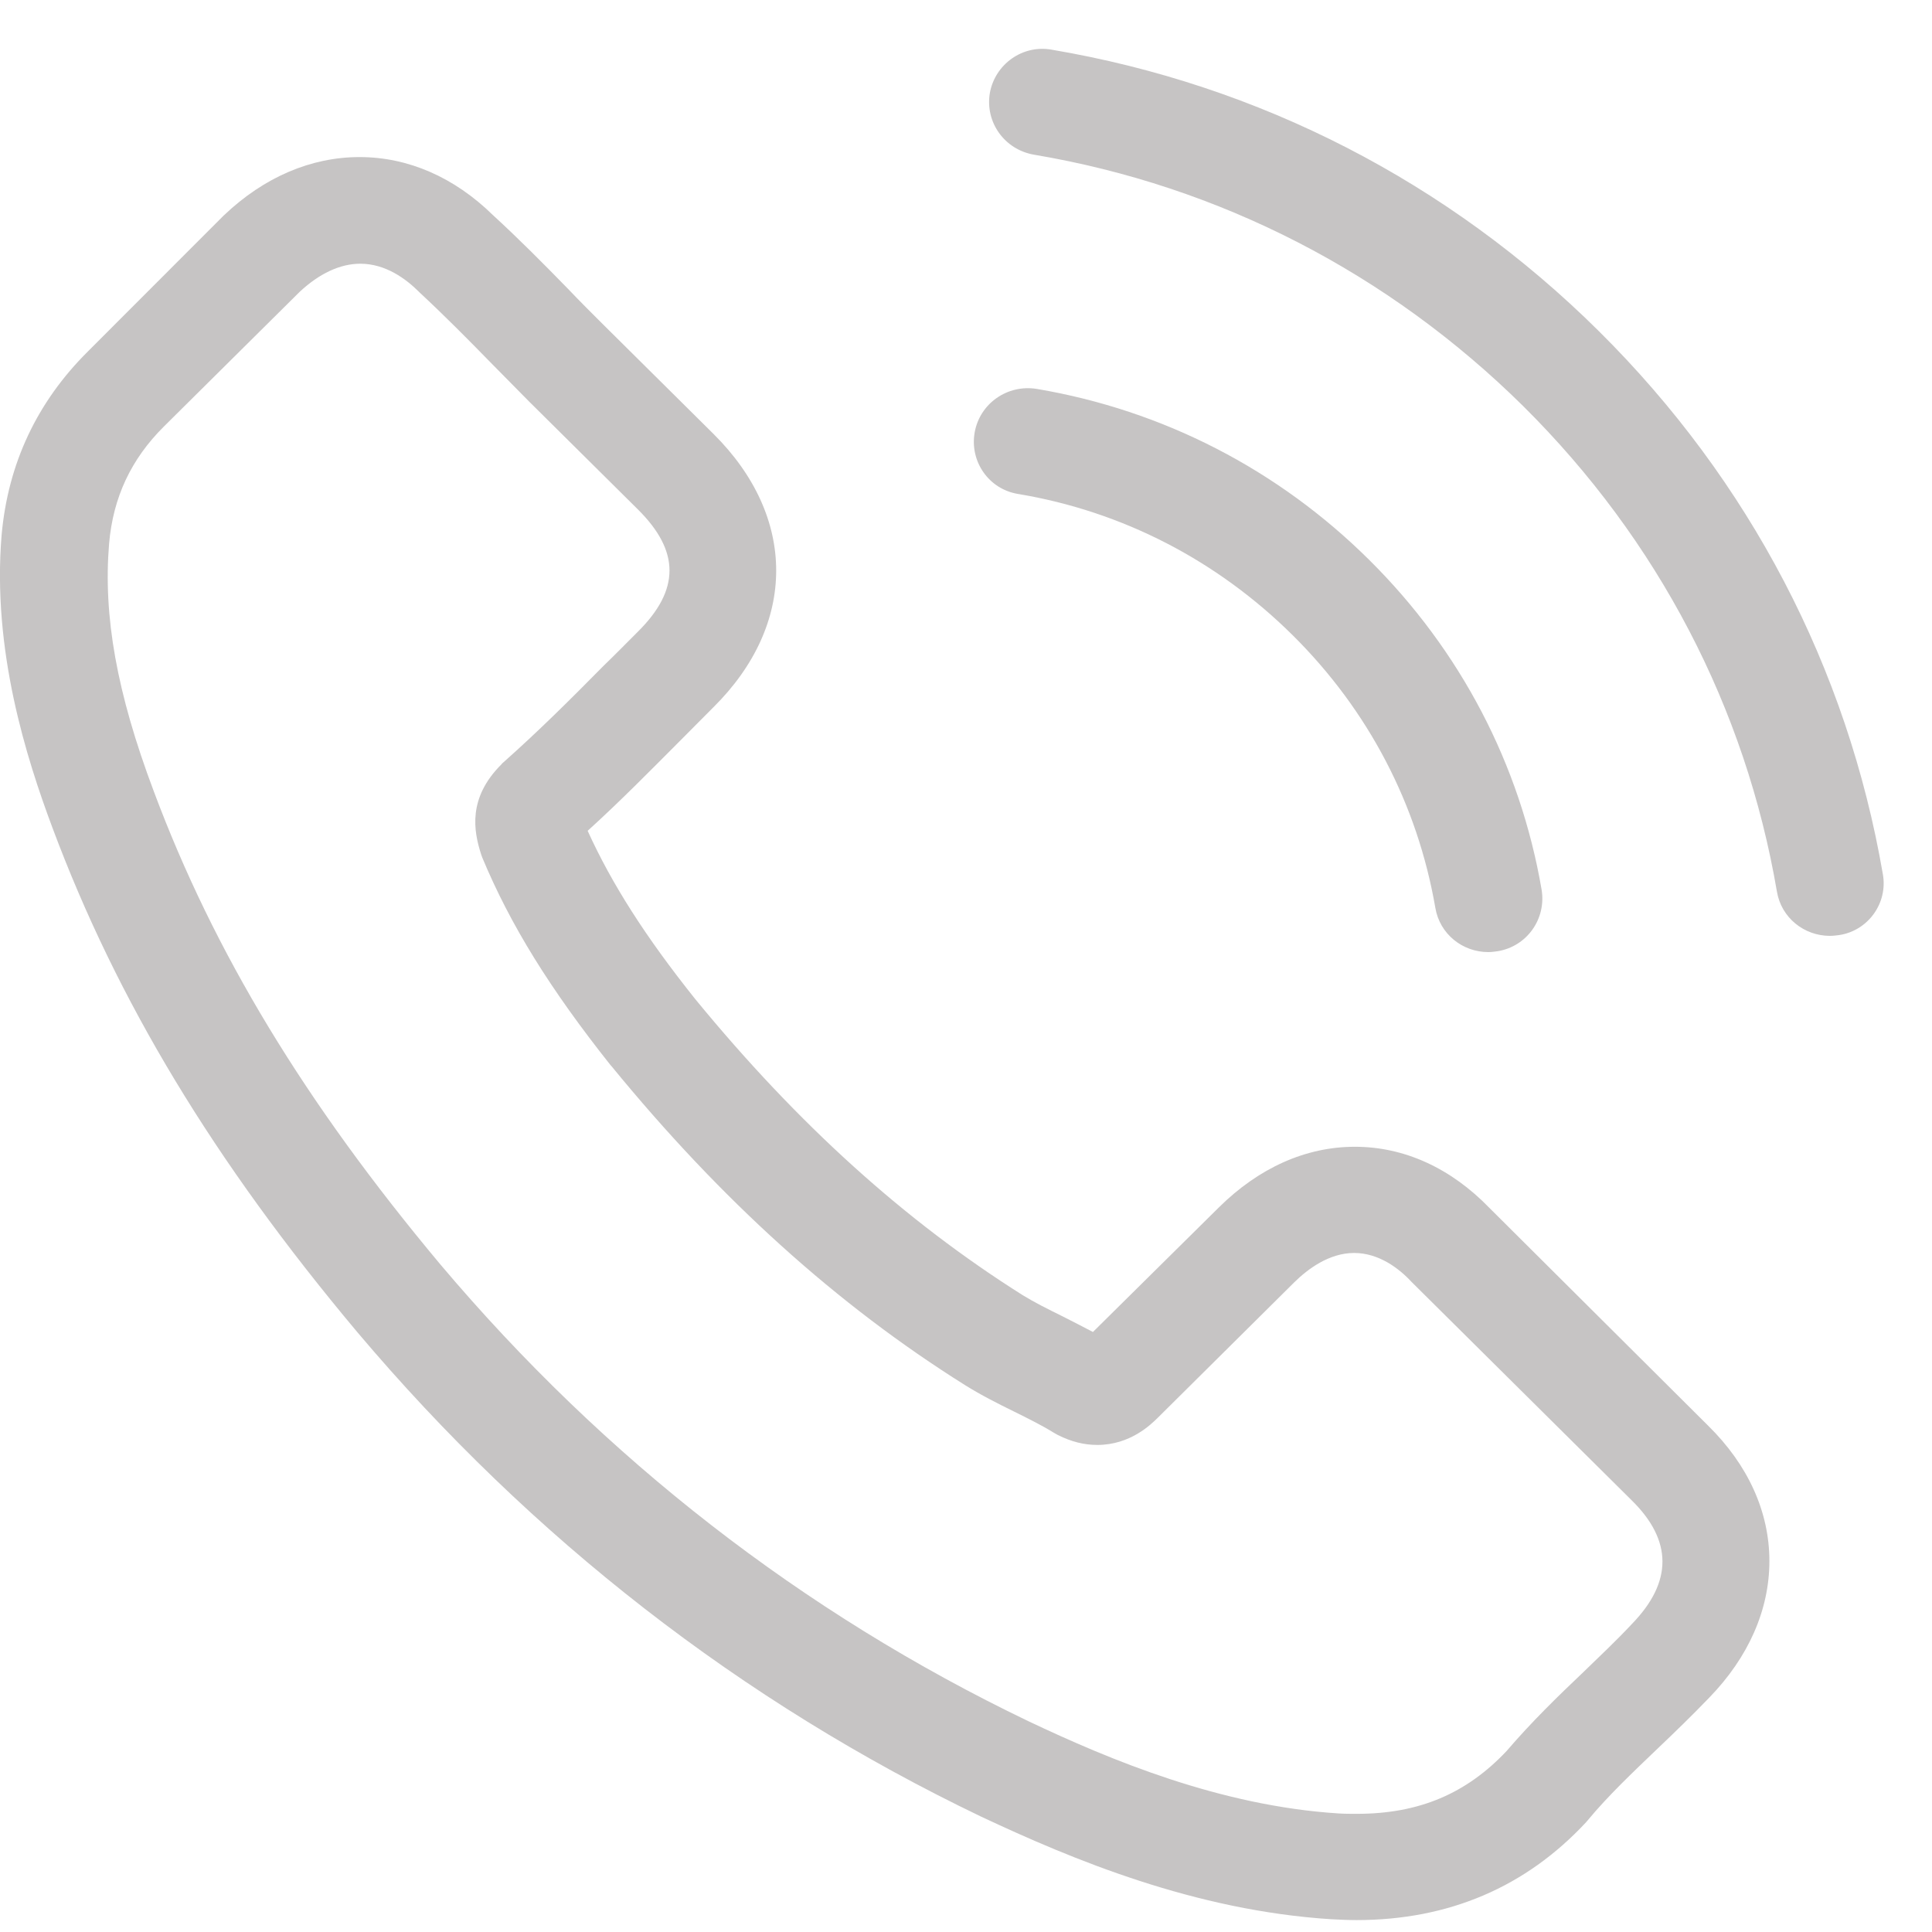 <svg height="30" width="30" xmlns="http://www.w3.org/2000/svg"><path d="m28.557 14.52c-.05.006-.093.012-.142.012-.402 0-.755-.282-.823-.687-.488-2.857-1.848-5.464-3.938-7.537-2.09-2.066-4.717-3.421-7.598-3.906-.458-.079-.761-.503-.686-.956.08-.448.507-.755.958-.675 3.227.546 6.164 2.055 8.501 4.373s3.858 5.231 4.408 8.431c.08.448-.229.878-.68.945zm-12.458-8.481c1.96.331 3.747 1.251 5.162 2.655 1.416 1.404 2.344 3.176 2.677 5.121.075.453-.228.883-.686.956-.049.006-.093.013-.142.013-.402 0-.754-.282-.822-.687-.278-1.607-1.039-3.066-2.213-4.231-1.175-1.165-2.647-1.926-4.267-2.196-.457-.074-.754-.509-.673-.957.08-.447.507-.748.964-.674zm-5.539 5.464c-.458.459-.928.938-1.435 1.398.377.828.897 1.644 1.67 2.612 1.595 1.945 3.258 3.447 5.088 4.6.179.11.389.215.612.325.154.079.315.159.476.245l1.953-1.932c.625-.619 1.354-.944 2.115-.944.767 0 1.49.331 2.09.951l3.394 3.379c.624.613.952 1.343.952 2.103 0 .754-.322 1.491-.934 2.121-.266.277-.538.54-.803.792-.39.374-.761.724-1.082 1.11-.006.012-.019.018-.025.03-.94 1.012-2.139 1.522-3.567 1.522-.124 0-.26-.006-.39-.013-2.12-.134-4.018-.926-5.44-1.594-3.722-1.785-6.98-4.318-9.688-7.525-2.232-2.661-3.728-5.145-4.73-7.825-.408-1.092-.94-2.76-.791-4.55.099-1.11.55-2.067 1.341-2.852l2.102-2.104c.007-.006.007-.006.013-.012.618-.588 1.348-.901 2.102-.901s1.471.313 2.071.901c.402.368.791.761 1.162 1.141.186.196.384.393.575.583l1.688 1.674c1.298 1.288 1.298 2.956 0 4.243-.173.172-.346.35-.519.522zm-.656-3.594-1.688-1.674c-.197-.202-.395-.398-.587-.595-.377-.386-.736-.748-1.113-1.098-.006-.006-.012-.012-.018-.018-.198-.196-.513-.429-.903-.429-.315 0-.637.153-.94.435l-2.108 2.091c-.513.509-.791 1.104-.853 1.821-.093 1.123.118 2.313.692 3.84.934 2.502 2.344 4.832 4.452 7.352 2.553 3.024 5.626 5.409 9.125 7.09 1.28.607 2.986 1.318 4.822 1.435.093.006.192.006.285.006.964 0 1.7-.313 2.324-.975.384-.448.792-.846 1.194-1.227.265-.257.513-.49.754-.748.631-.65.631-1.294-.006-1.919l-3.407-3.38c-.006-.006-.006-.006-.012-.012-.192-.208-.507-.448-.89-.448-.39 0-.724.252-.934.46l-2.114 2.098c-.106.104-.427.423-.94.423-.204 0-.402-.049-.612-.154-.025-.012-.05-.029-.074-.042-.18-.111-.39-.215-.612-.325-.248-.122-.507-.252-.761-.411-1.984-1.245-3.784-2.87-5.49-4.956l-.006-.005c-.94-1.184-1.558-2.177-1.997-3.232-.006-.019-.012-.037-.019-.055-.111-.35-.21-.865.322-1.392.006-.013.019-.019.031-.031.538-.478 1.032-.969 1.552-1.496.179-.172.352-.35.531-.528.656-.65.656-1.251 0-1.901z" fill="#c6c4c4" fill-rule="evenodd"/></svg>